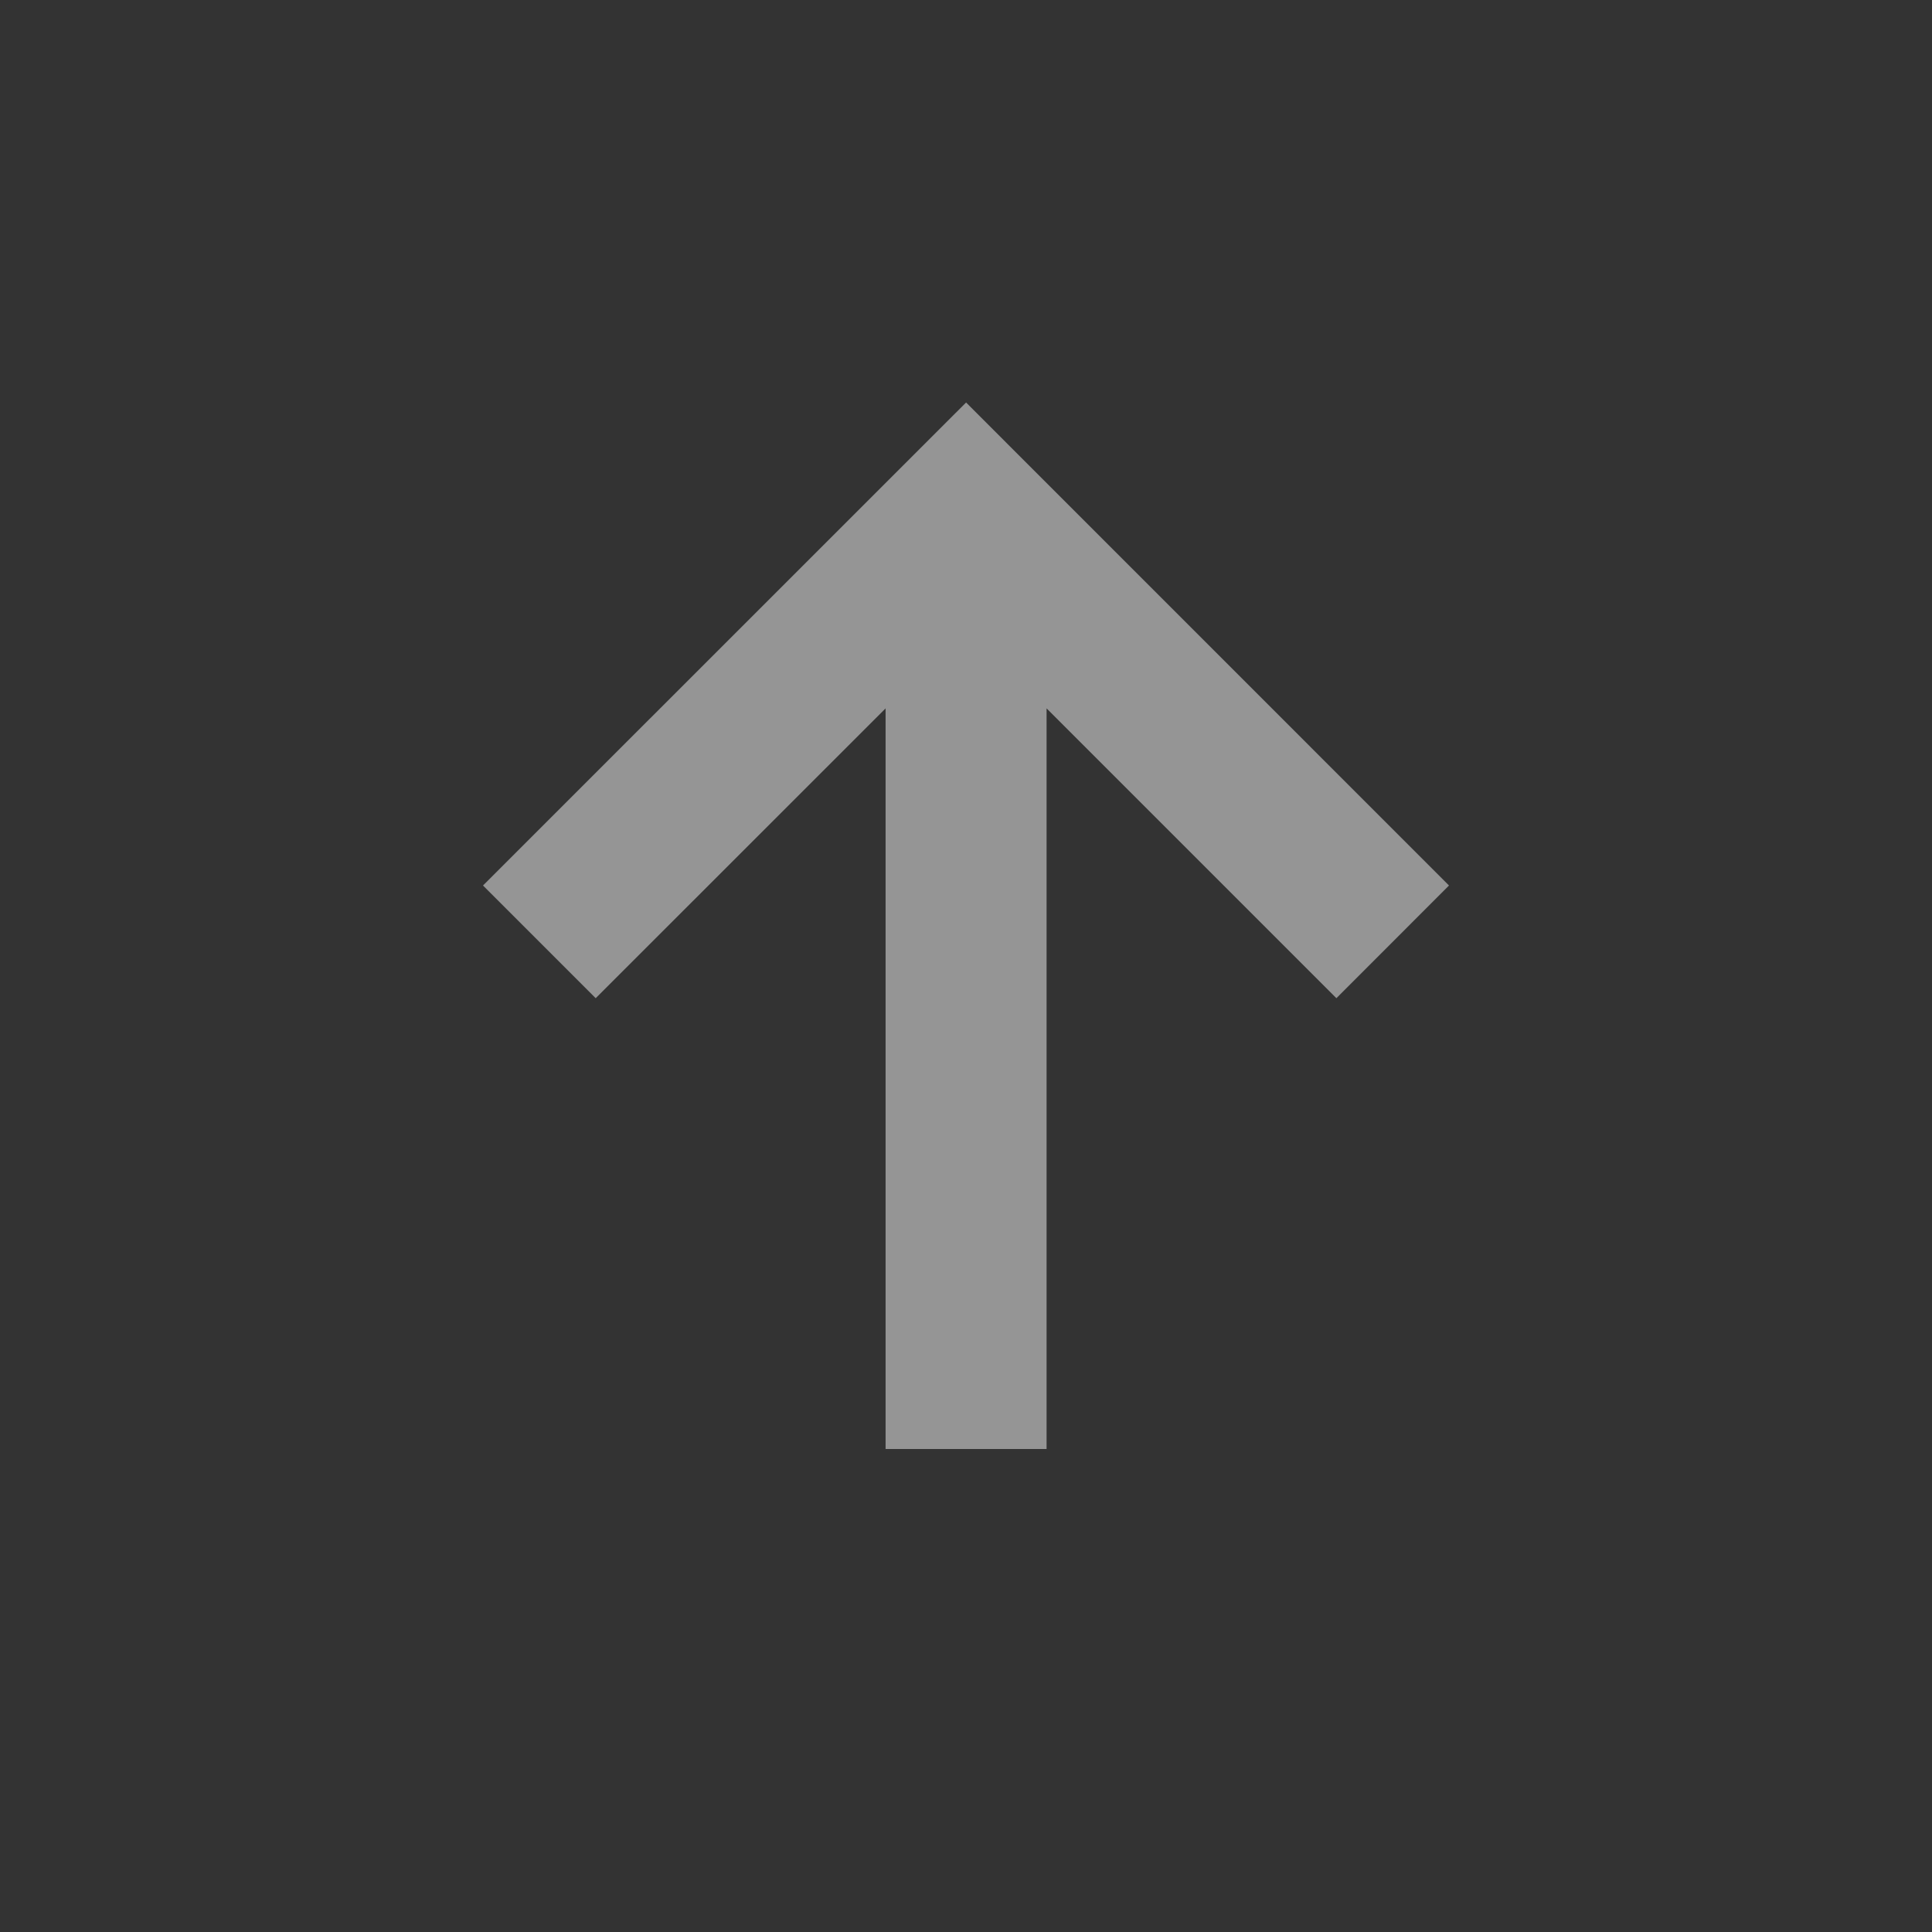 <svg width="24" height="24" viewBox="0 0 24 24" fill="none" xmlns="http://www.w3.org/2000/svg">
<rect x="0" y="0" width="24" height="24" fill="#333333" stroke="none"/>
<mask id="mask0_2240_2487" style="mask-type:alpha" maskUnits="userSpaceOnUse" x="0" y="0" width="25" height="24">
<rect x="0" width="24" height="24" fill="#D9D9D9"/>
</mask>
<g mask="url(#mask0_2240_2487)">
<path d="M11.001 18V8.8L7.4 12.4L6 11L12.001 5L18 11L16.601 12.4L13.001 8.8V18H11.001Z" fill="white" fill-opacity="0.48"/>
</g>
</svg>
